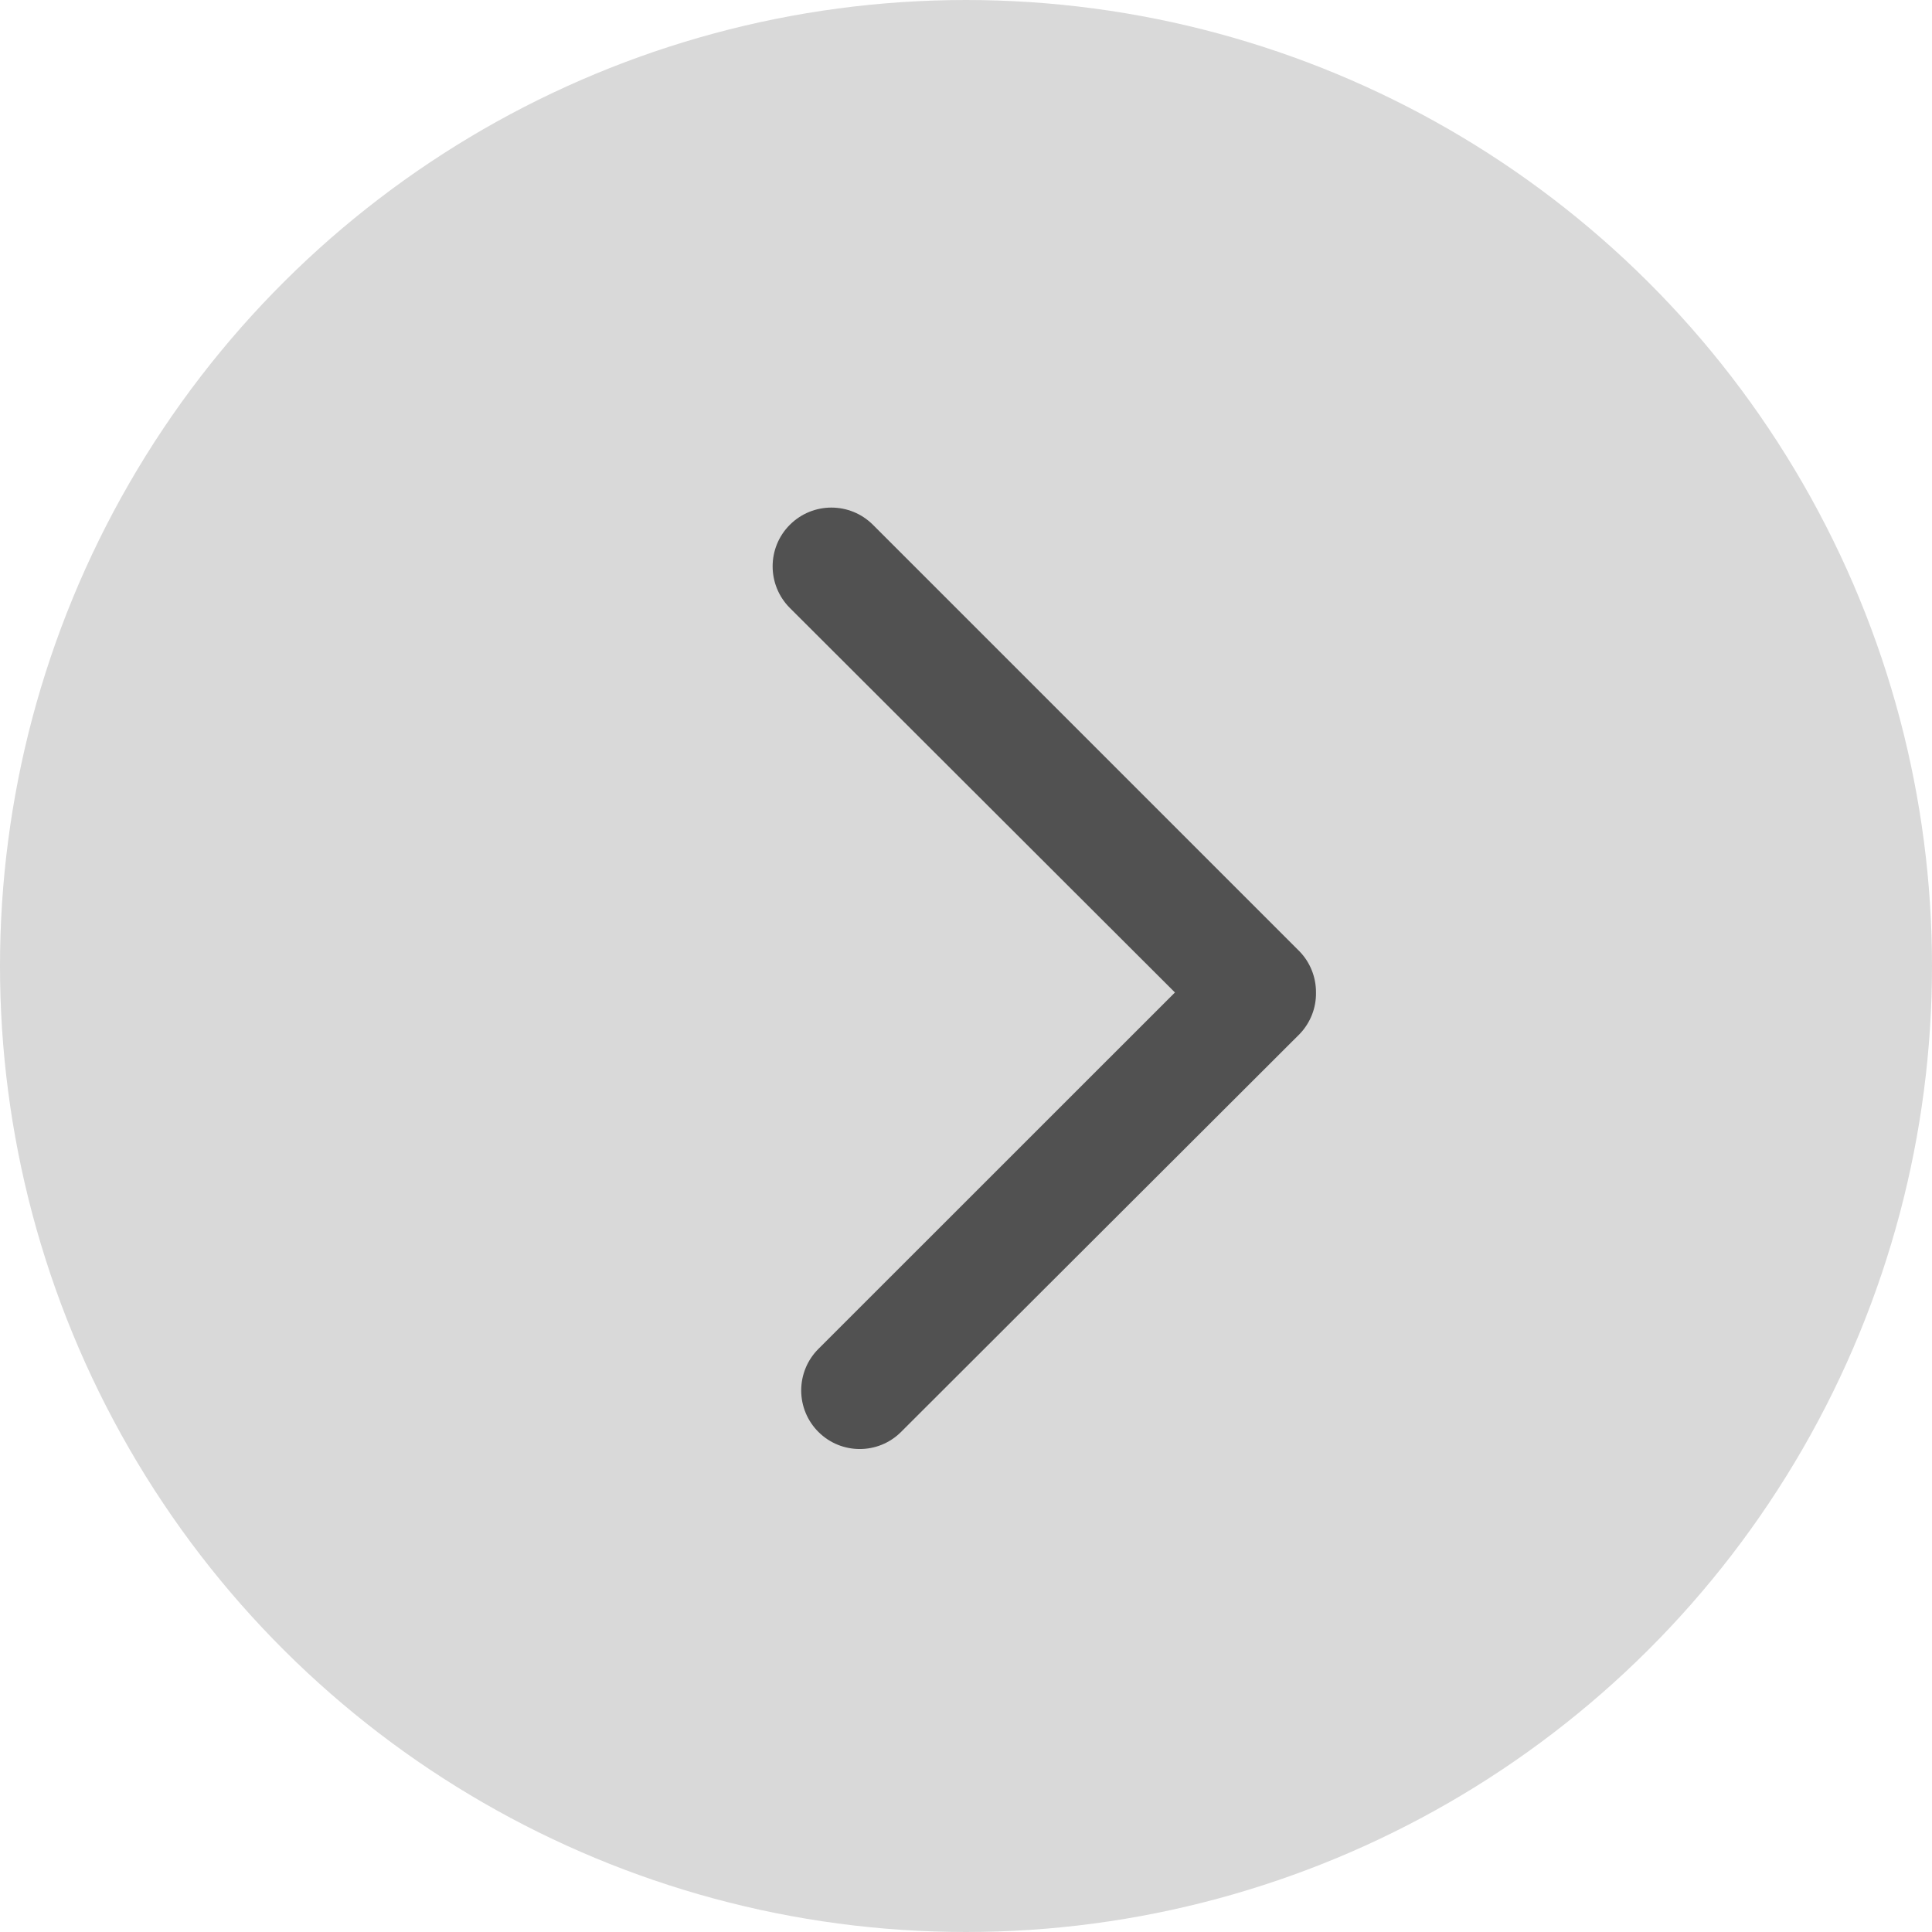 <svg width="20" height="20" viewBox="0 0 20 20" fill="none" xmlns="http://www.w3.org/2000/svg">
<circle cx="10" cy="10" r="10" transform="rotate(-90 10 10)" fill="#D9D9D9"/>
<path fill-rule="evenodd" clip-rule="evenodd" d="M13.623 10.274C13.626 10.434 13.565 10.588 13.454 10.704L9.327 14.824C9.091 15.059 8.709 15.059 8.473 14.824C8.358 14.71 8.294 14.555 8.294 14.394C8.294 14.232 8.358 14.077 8.473 13.963L12.163 10.274L8.176 6.293C7.939 6.055 7.939 5.67 8.176 5.433C8.414 5.195 8.799 5.195 9.037 5.433L13.454 9.85C13.563 9.963 13.624 10.116 13.623 10.274Z" fill="#515151"/>
</svg>
